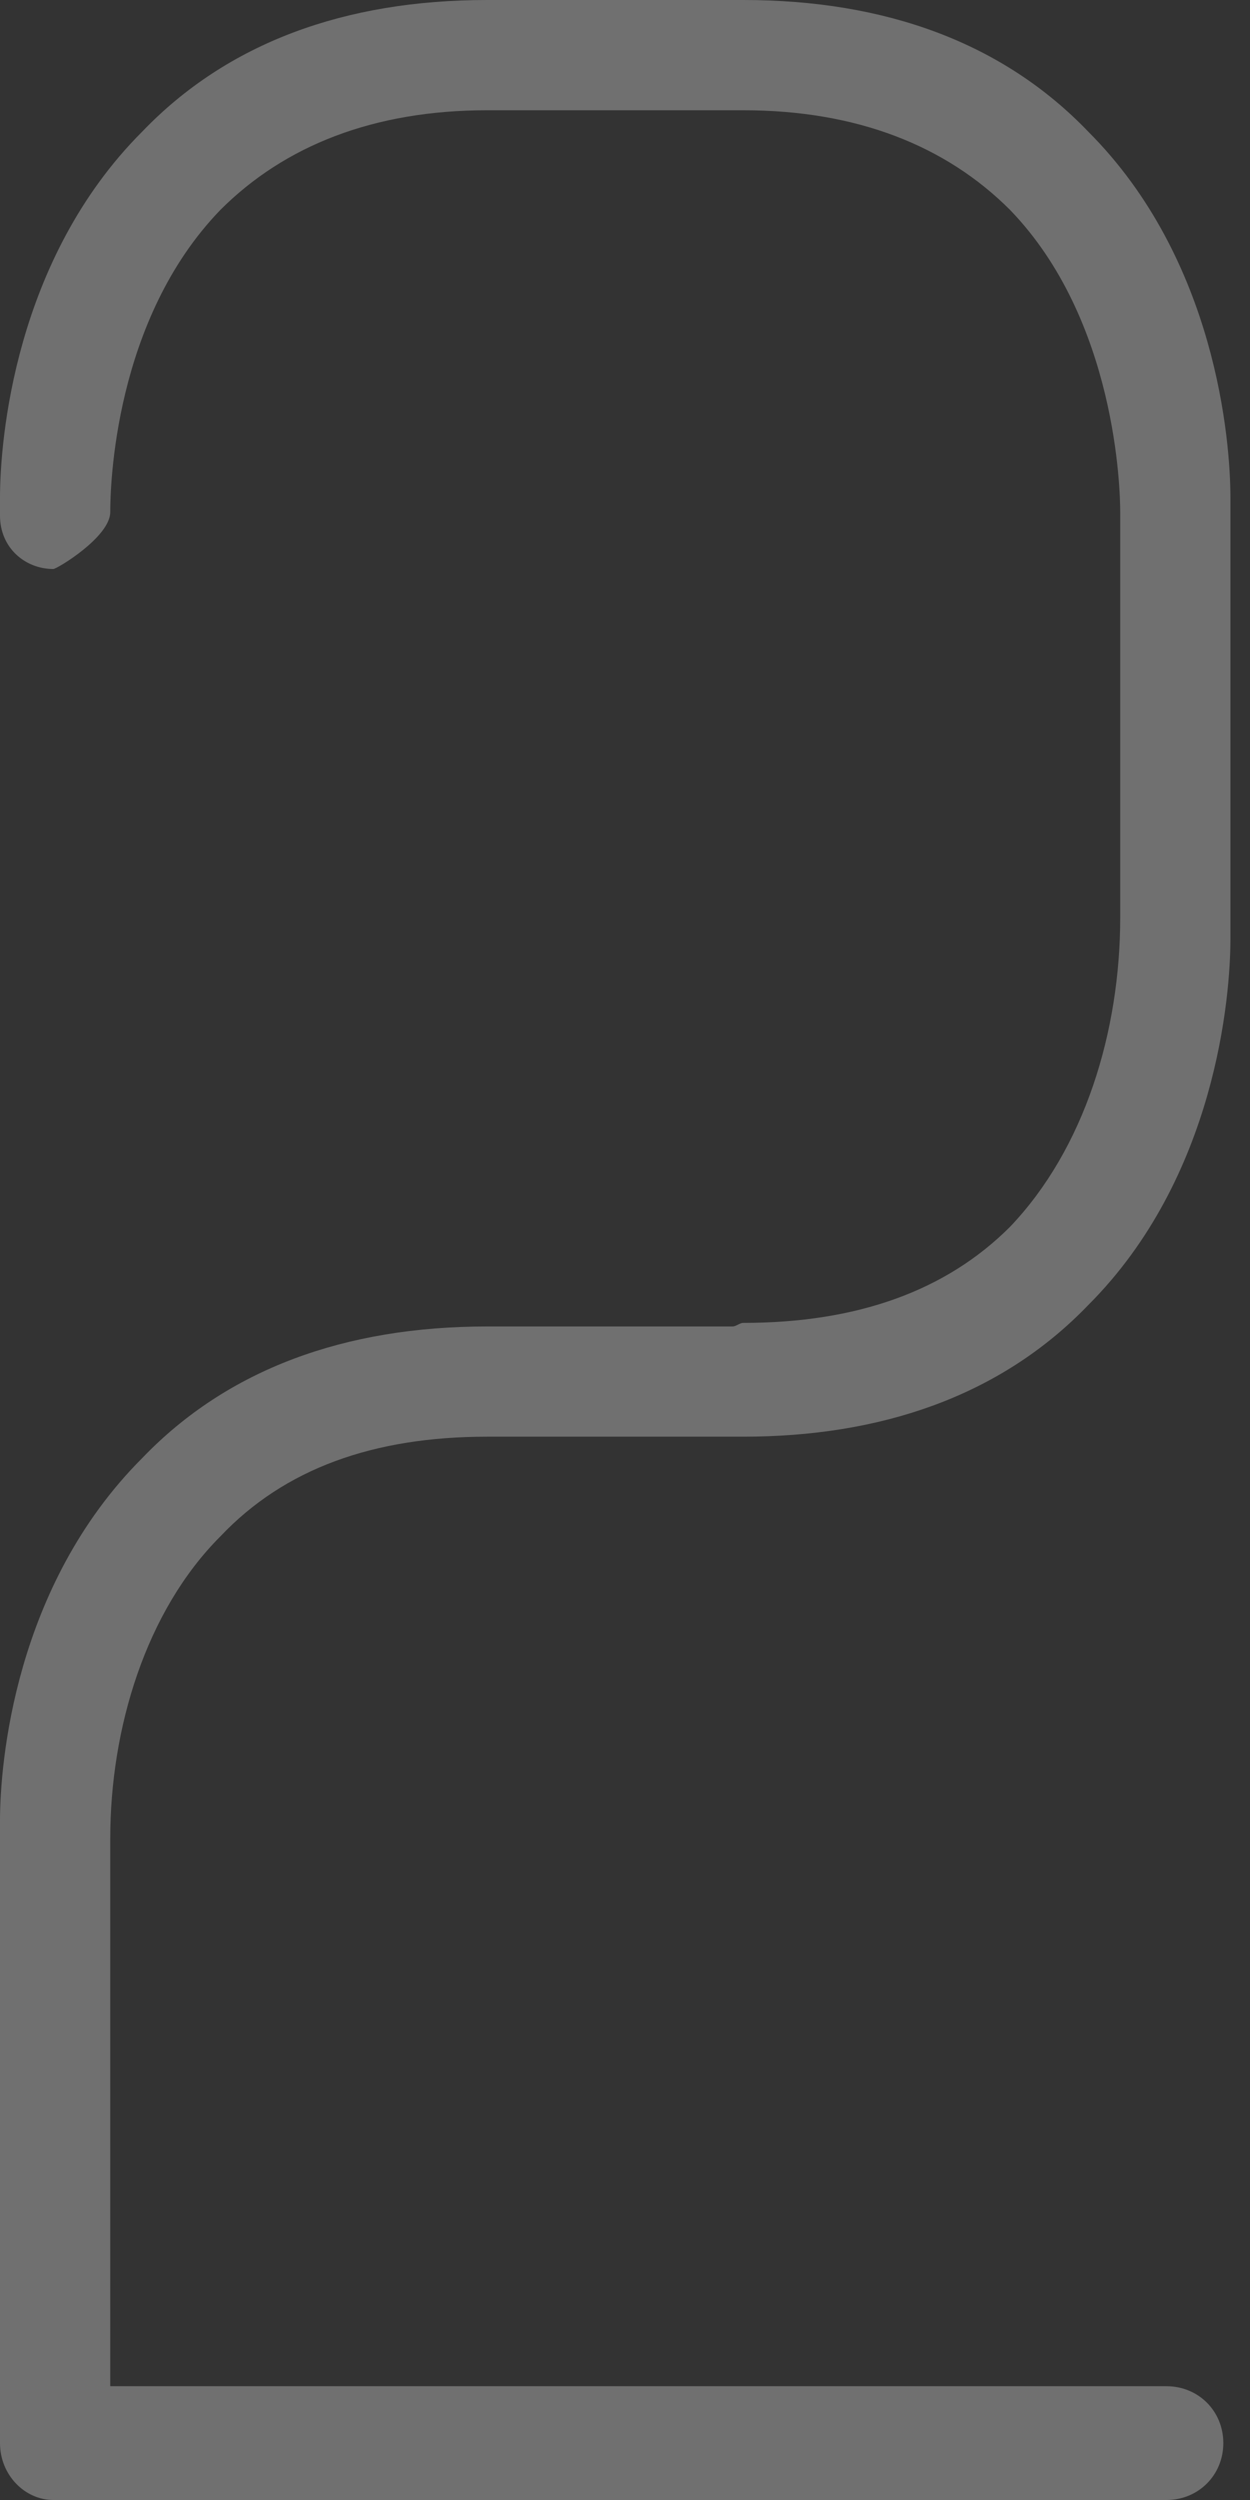 <?xml version="1.0" encoding="UTF-8"?> <svg xmlns="http://www.w3.org/2000/svg" width="29" height="58" viewBox="0 0 29 58" fill="none"><rect x="0" y="0" width="29" height="58" fill="#333333" stroke="none"/> <path d="M27.061 55.36C27.804 55.36 28.381 55.937 28.381 56.68C28.381 57.422 27.804 58 27.061 58H1.238C0.578 58 0 57.422 0 56.68V42.654C0 42.654 0 42.489 0 42.242C0 40.922 0.33 36.797 3.3 33.827C5.28 31.764 8.003 30.774 11.303 30.774H16.996C17.078 30.774 17.161 30.691 17.243 30.691C19.883 30.691 21.946 29.949 23.431 28.464C25.164 26.649 25.989 23.926 25.989 21.286C25.989 11.963 25.989 11.88 25.989 11.88C25.989 11.386 25.906 7.425 23.431 4.868C21.946 3.383 19.883 2.558 17.243 2.558H11.303C8.663 2.558 6.6 3.383 5.115 4.868C2.64 7.425 2.558 11.303 2.558 11.88C2.558 12.458 1.32 13.201 1.238 13.201C0.578 13.201 0 12.706 0 11.963C0 11.963 0 11.798 0 11.55C0 10.23 0.33 6.023 3.3 3.053C5.28 0.99 8.003 0 11.303 0H17.243C20.543 0 23.266 0.99 25.246 3.053C28.216 6.023 28.546 10.23 28.546 11.55C28.546 11.798 28.546 11.963 28.546 11.963C28.546 14.851 28.546 14.851 28.546 14.851V21.368C28.546 21.368 28.546 21.533 28.546 21.781C28.546 23.101 28.216 27.309 25.246 30.279C23.183 32.424 20.378 33.331 17.243 33.331H11.303C8.663 33.331 6.6 34.074 5.115 35.642C3.383 37.374 2.558 40.097 2.558 42.654V55.36H27.061Z" fill="white" fill-opacity="0.3"></path> </svg> 